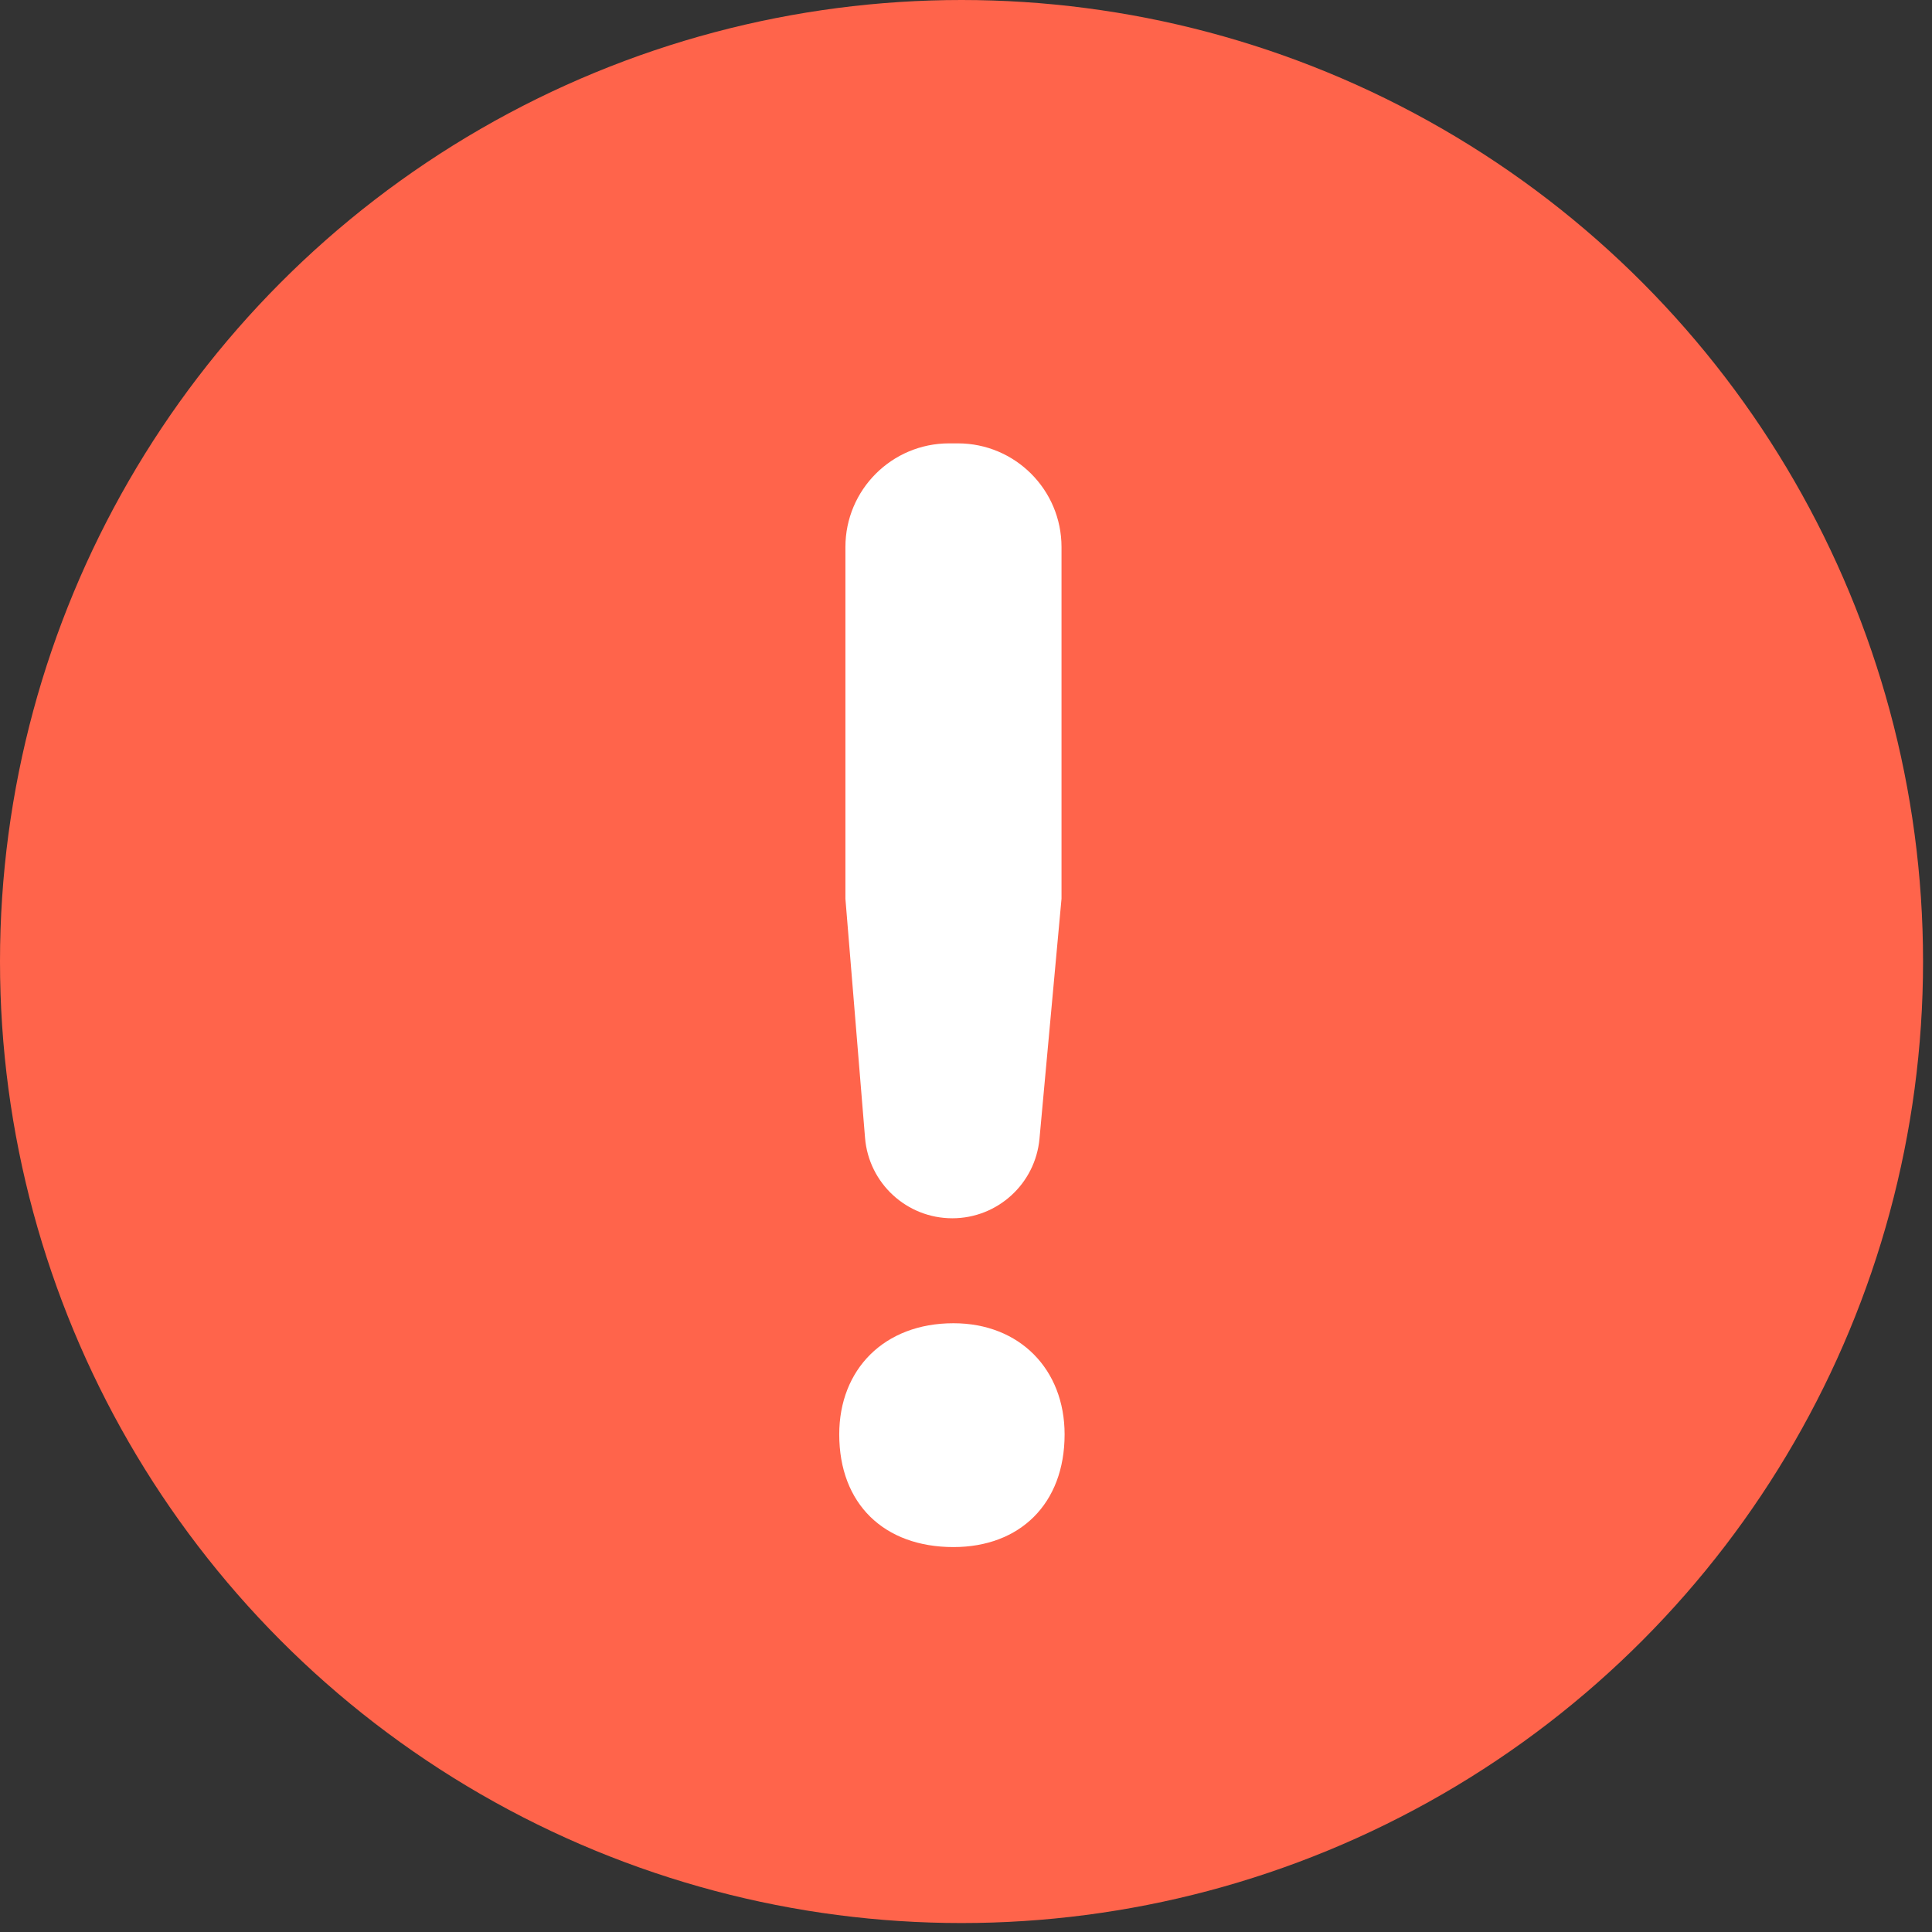 <?xml version="1.0" encoding="UTF-8"?> <svg xmlns="http://www.w3.org/2000/svg" width="142" height="142" viewBox="0 0 142 142" fill="none"><rect x="0" y="0" width="142" height="142" fill="#333333" stroke="none"/><circle cx="70.671" cy="70.671" r="70.671" fill="#FF644B"></circle><path d="M78.02 66.056L76.401 83.695C76.097 87.007 73.32 89.542 69.993 89.542C66.644 89.542 63.854 86.972 63.58 83.634L62.137 66.056V40.208C62.137 35.999 65.549 32.587 69.758 32.587H70.4C74.609 32.587 78.02 35.999 78.02 40.208V66.056ZM61.683 105.426C61.683 100.66 64.973 97.257 70.079 97.257C74.957 97.257 78.247 100.66 78.247 105.426C78.247 110.531 74.957 113.708 70.079 113.708C64.973 113.708 61.683 110.531 61.683 105.426Z" fill="white"></path></svg> 